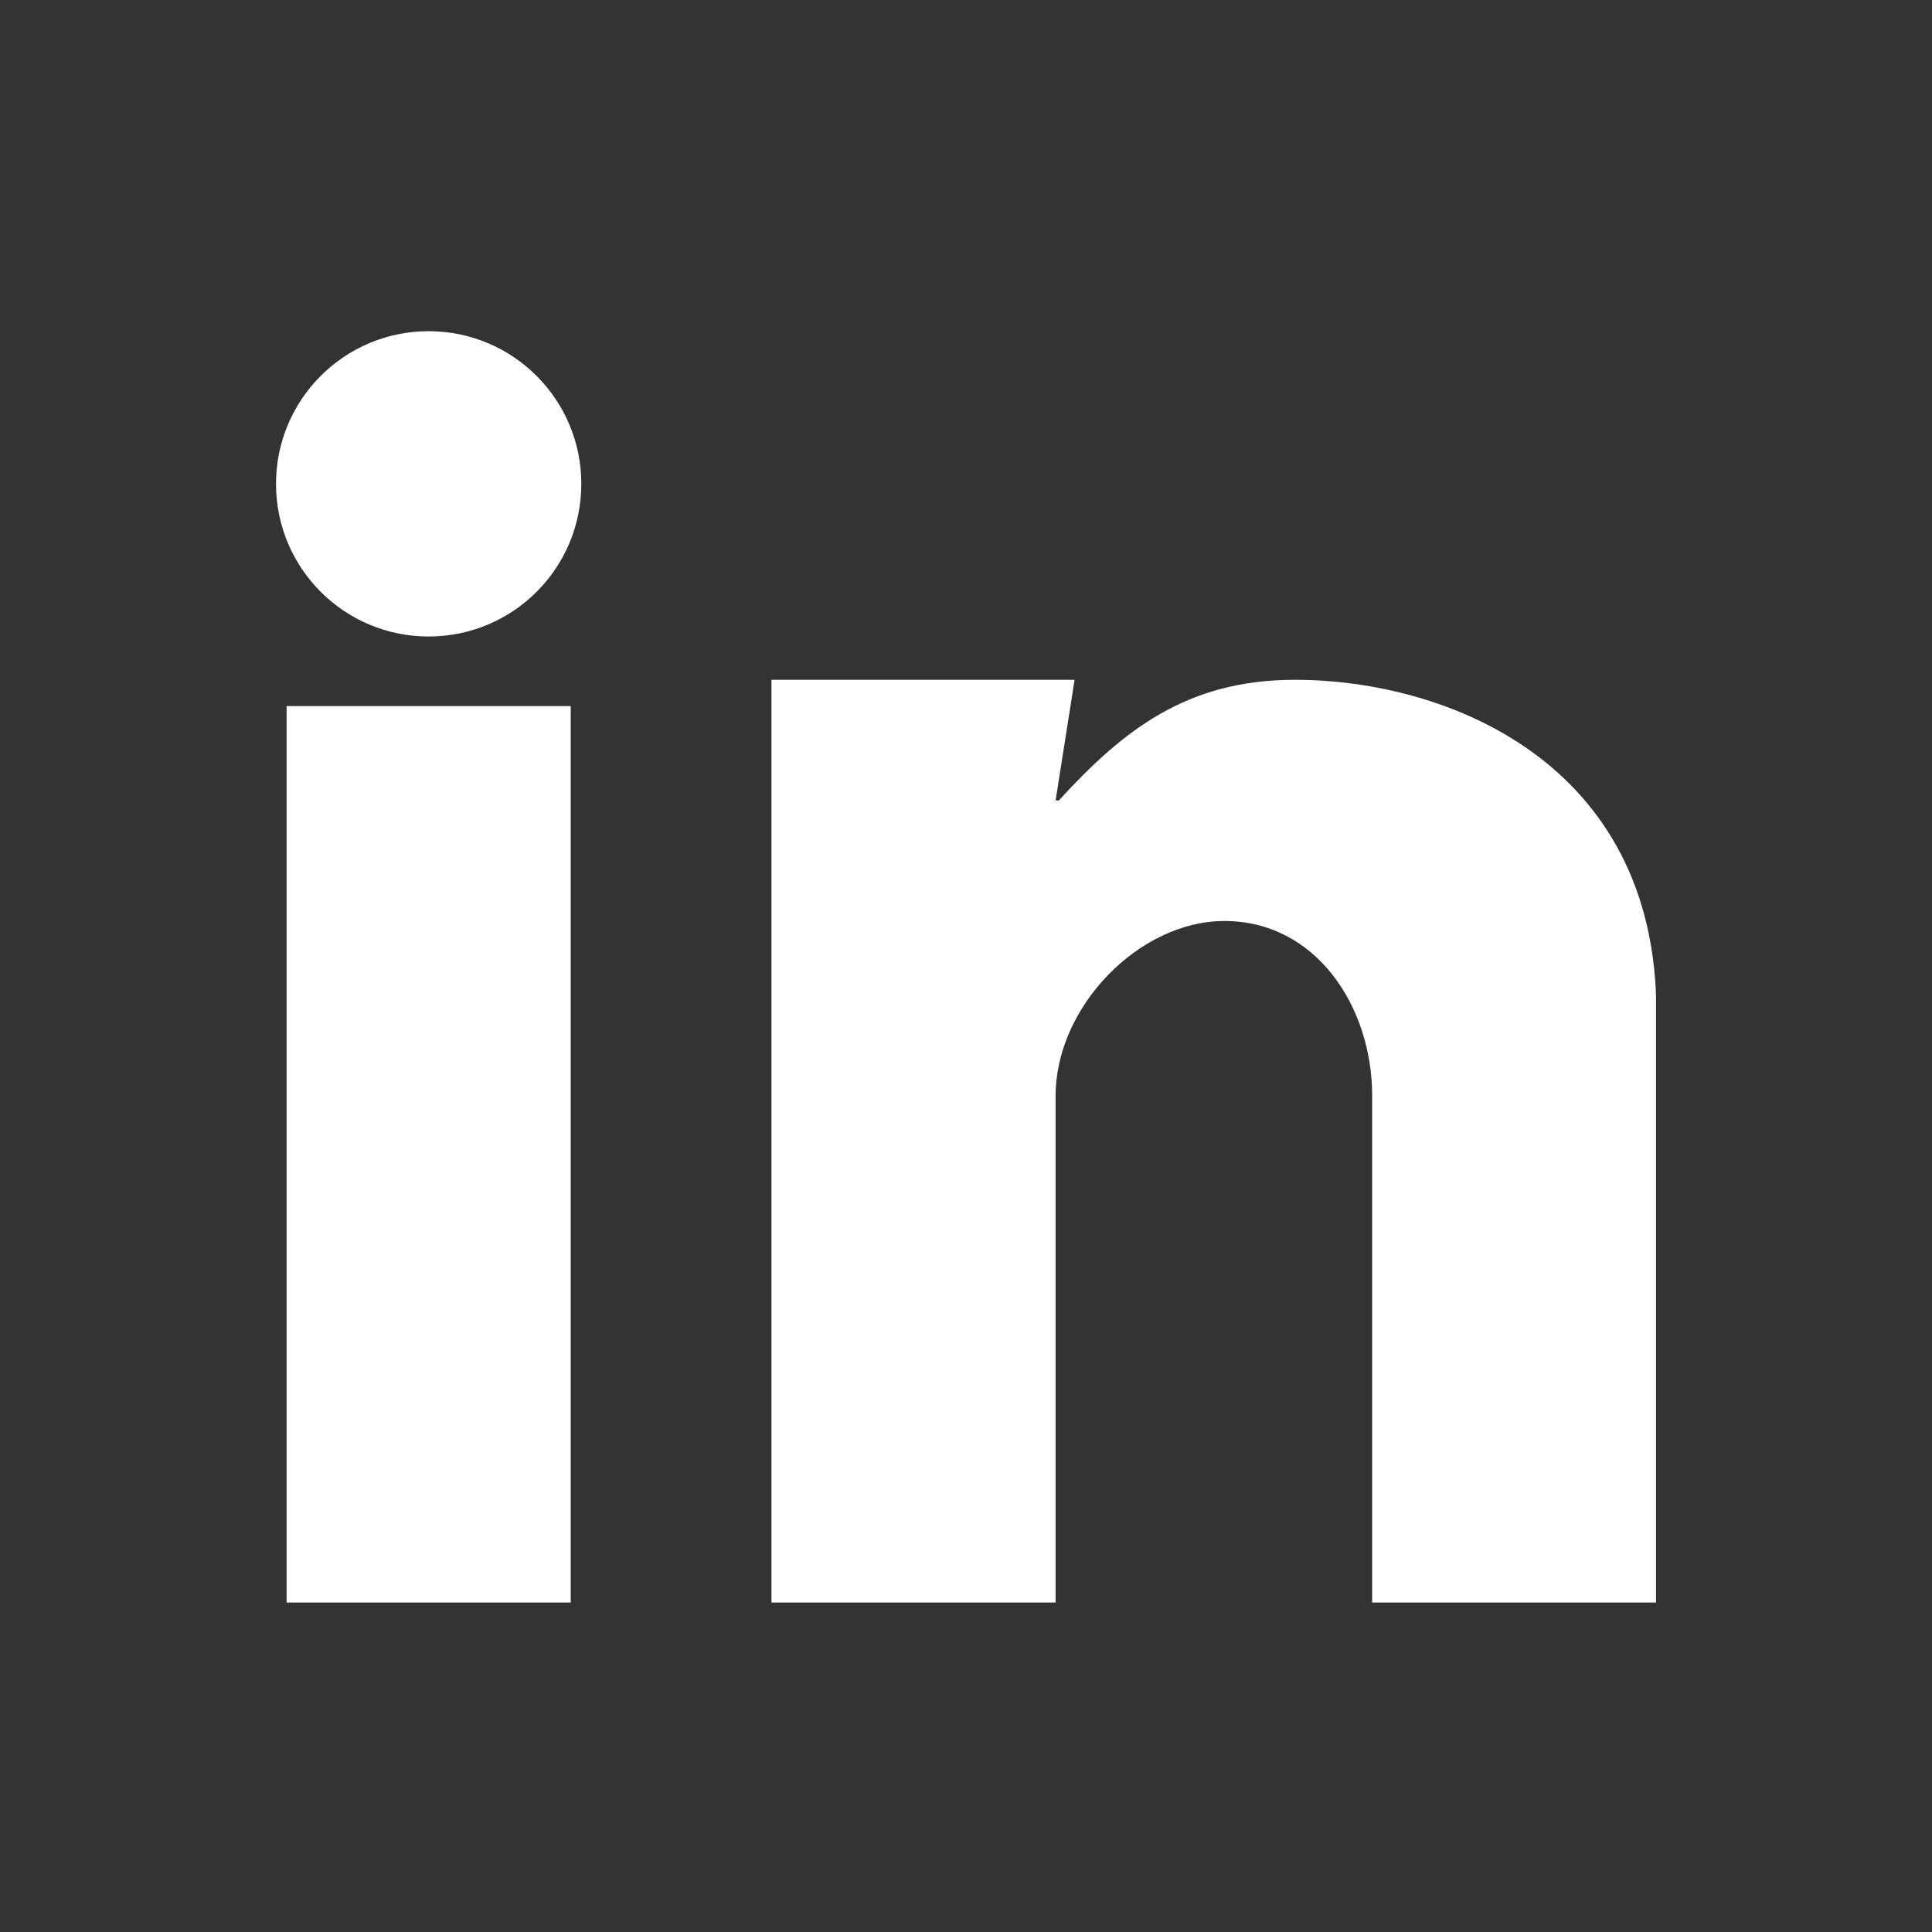 <svg width="44" height="44" viewBox="0 0 44 44" fill="none" xmlns="http://www.w3.org/2000/svg">
<rect x="0" y="0" width="44" height="44" fill="#333333" stroke="none"/>
<g clip-path="url(#clip0_553_1661)">
<path d="M6.527 36.496H12.998V16.081H6.527V36.496Z" fill="white"/>
<path d="M17.57 15.482H24.473L24.041 18.229H24.115C25.575 16.636 27.021 15.482 29.49 15.482C32.93 15.482 37.722 17.352 37.722 23.042V36.496H31.25V24.956C31.25 22.925 29.972 20.975 27.883 20.975C25.948 20.975 24.041 22.925 24.041 24.956V36.496H17.57V15.482Z" fill="white"/>
<path d="M13.239 11.02C13.239 12.941 11.683 14.496 9.762 14.496C7.841 14.496 6.286 12.941 6.286 11.02C6.286 9.099 7.841 7.543 9.762 7.543C11.683 7.543 13.239 9.099 13.239 11.02Z" fill="white"/>
</g>
<defs>
<clipPath id="clip0_553_1661">
<rect width="31.429" height="28.953" fill="white" transform="translate(6.286 7.543)"/>
</clipPath>
</defs>
</svg>
